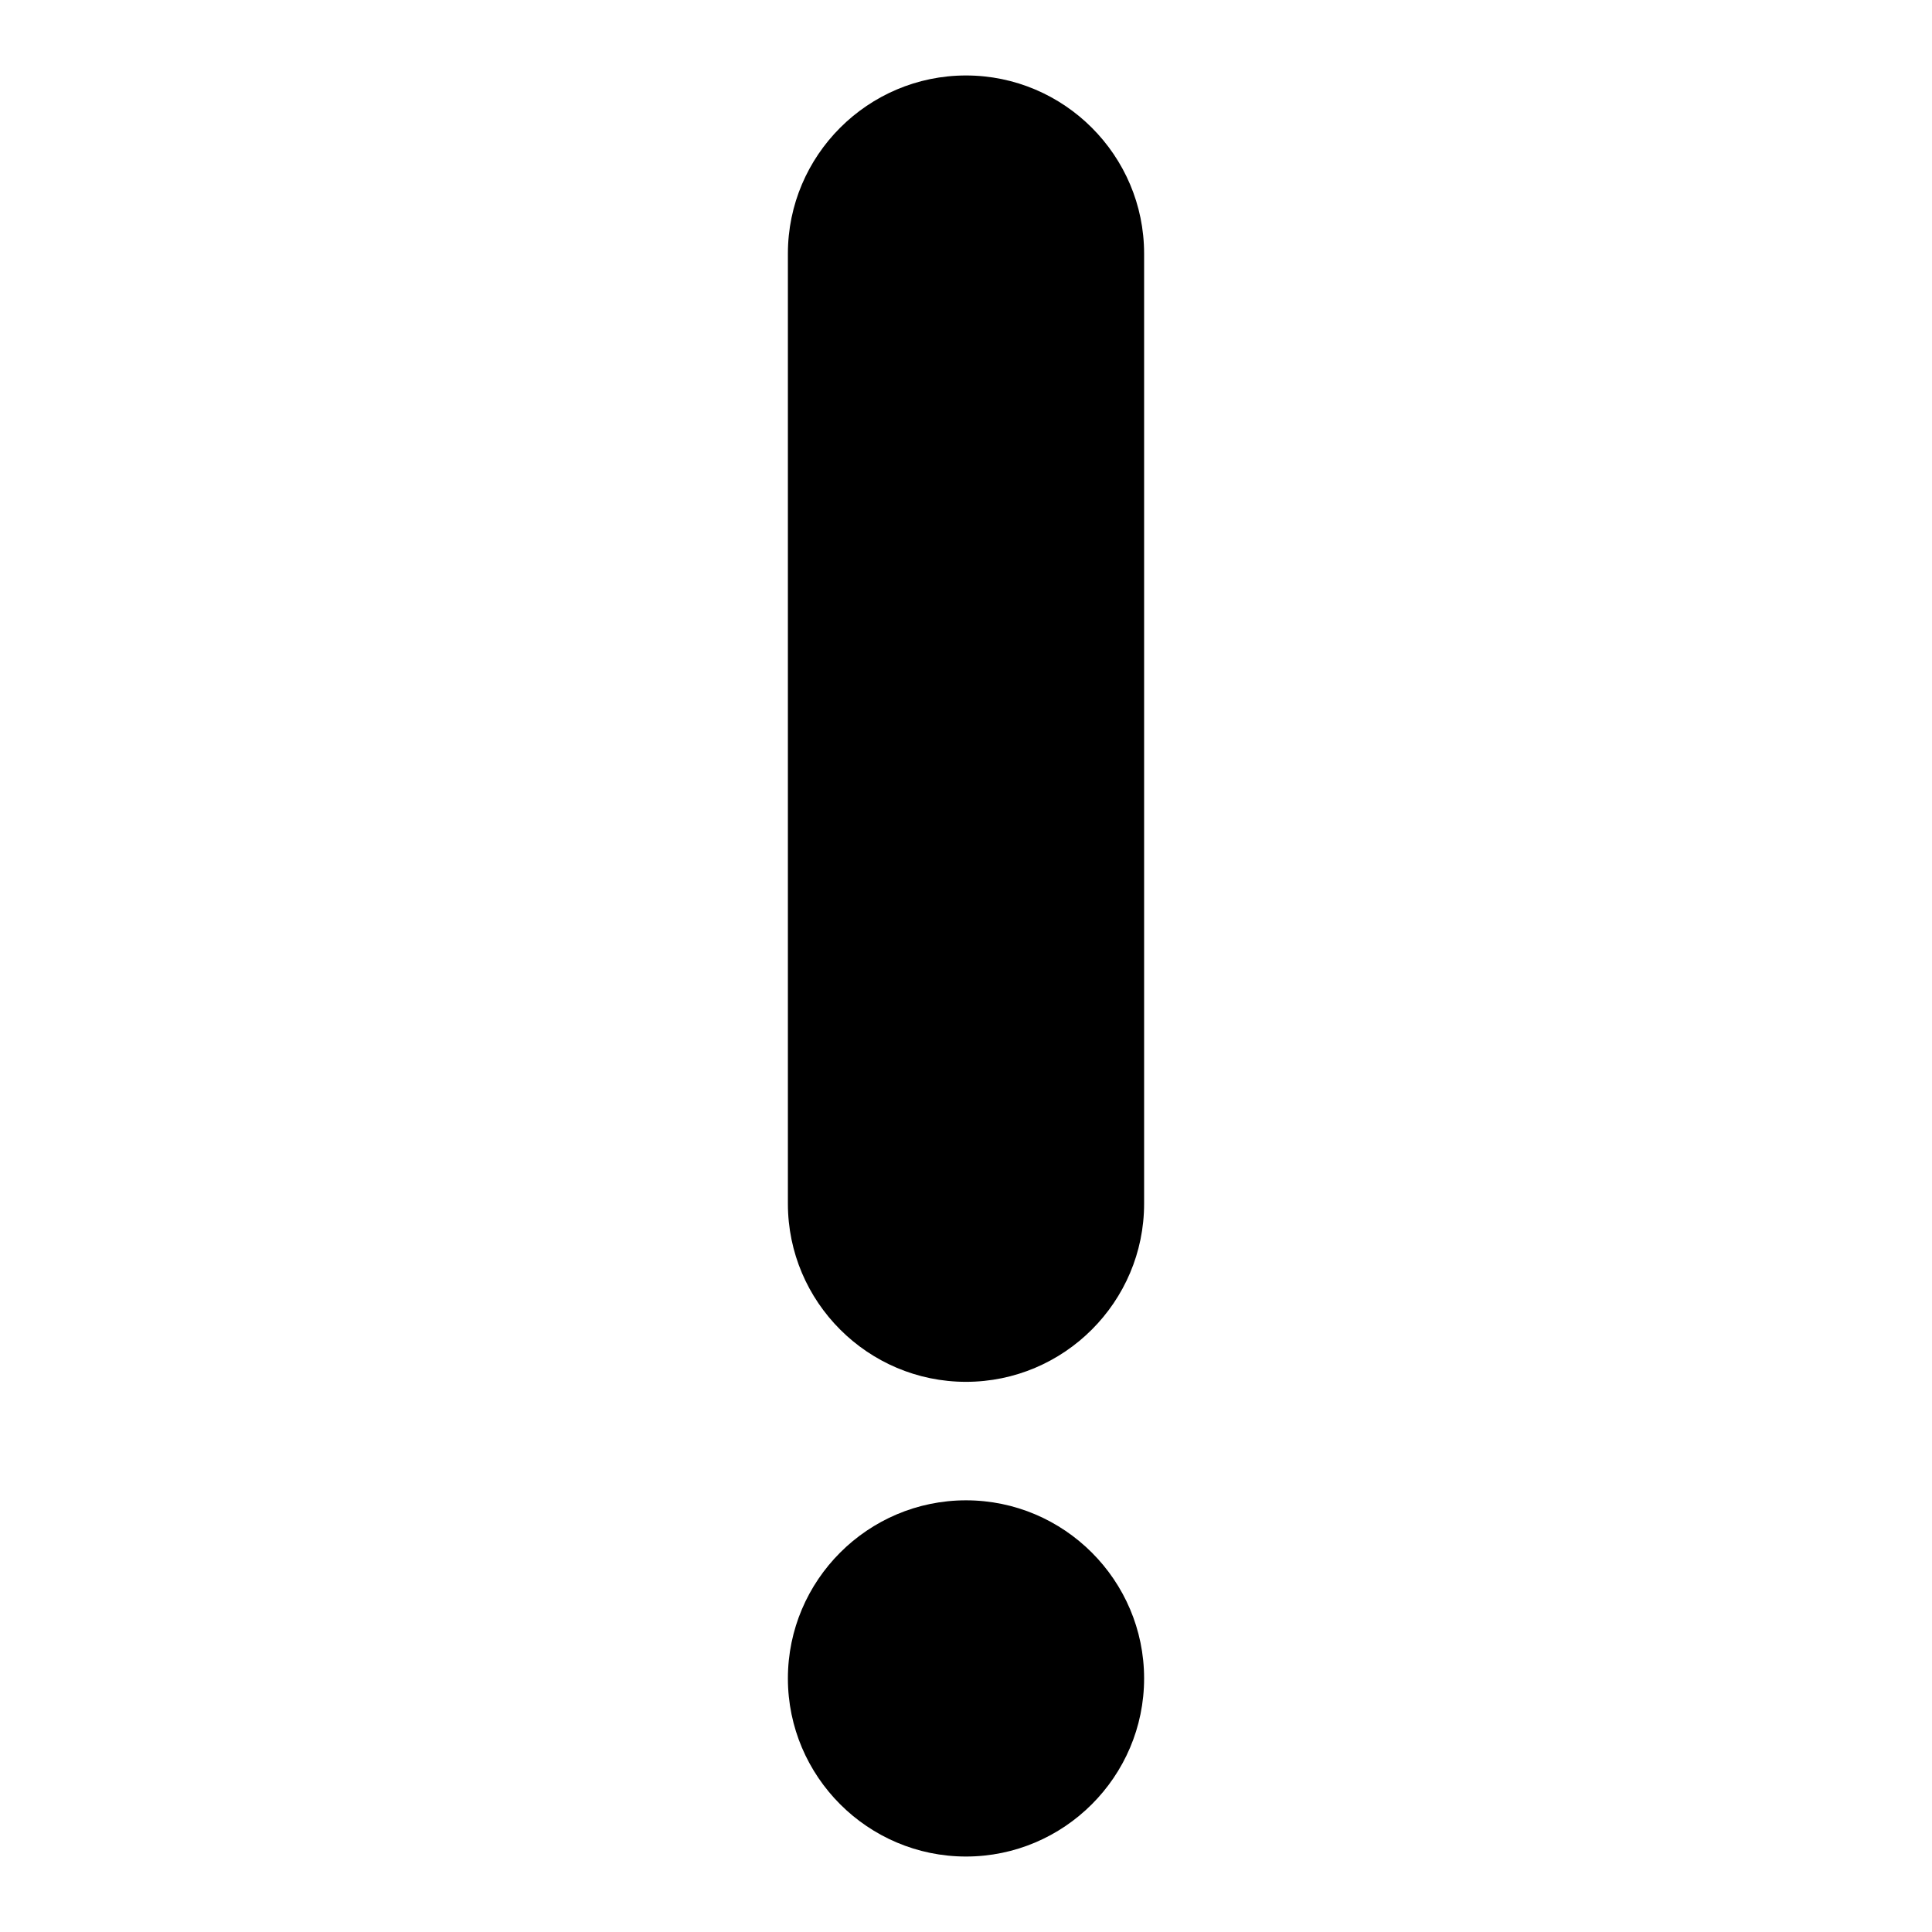 <?xml version="1.0" encoding="utf-8"?>
<!-- Svg Vector Icons : http://www.onlinewebfonts.com/icon -->
<!DOCTYPE svg PUBLIC "-//W3C//DTD SVG 1.1//EN" "http://www.w3.org/Graphics/SVG/1.1/DTD/svg11.dtd">
<svg version="1.1" xmlns="http://www.w3.org/2000/svg" xmlns:xlink="http://www.w3.org/1999/xlink" x="0px" y="0px" viewBox="0 0 256 256" enable-background="new 0 0 256 256" xml:space="preserve">
<g><g><path fill="#000000" d="M128,183.1c13,0,23.6-10.6,23.6-23.6V33.6c0-13-10.6-23.6-23.6-23.6s-23.6,10.6-23.6,23.6v125.9C104.4,172.5,115,183.1,128,183.1z M128,198.8c-13,0-23.6,10.6-23.6,23.6c0,13,10.6,23.6,23.6,23.6s23.6-10.6,23.6-23.6C151.6,209.4,141,198.8,128,198.8L128,198.8z"/></g></g>
</svg>